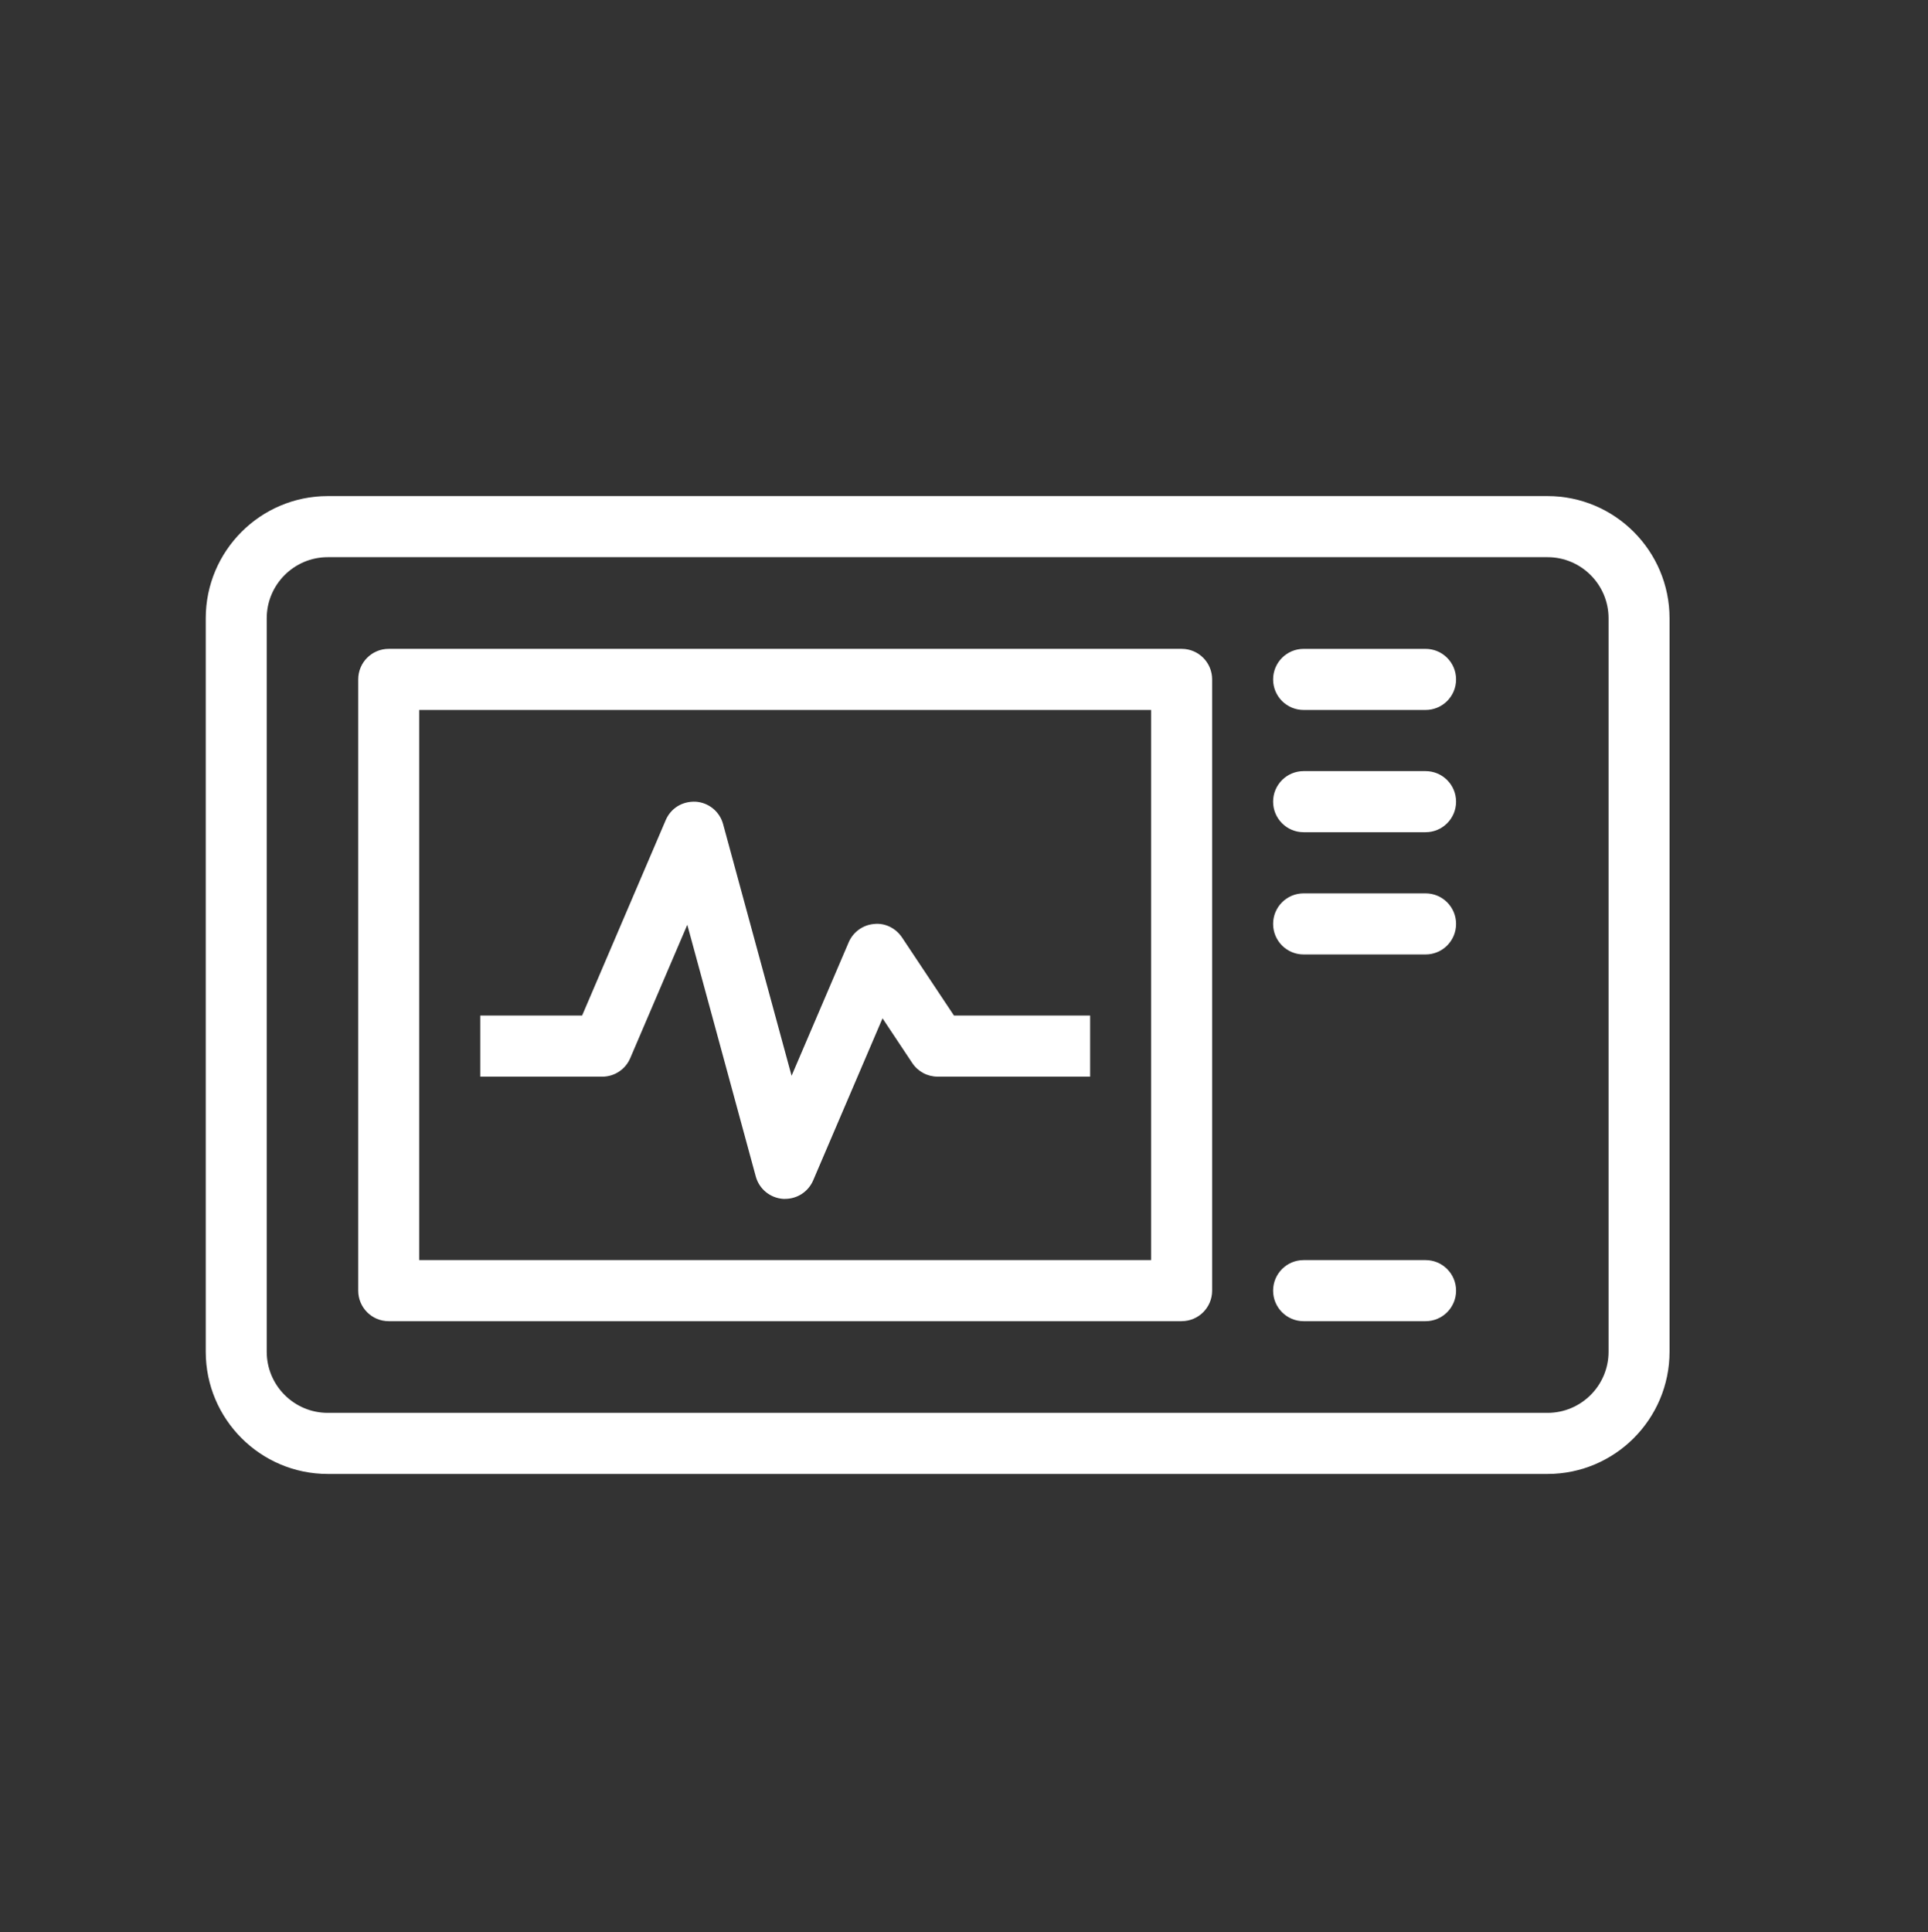 <?xml version="1.0" encoding="UTF-8"?><svg id="Capa_2" xmlns="http://www.w3.org/2000/svg" viewBox="0 0 70 70.142"><rect x="0" y="0" width="70" height="70.142" fill="#333333" stroke="none"/><defs><style>.cls-1{fill:none;}.cls-2{fill:#fff;}</style></defs><g id="Capa_2-2"><g><rect class="cls-1" y="0" width="70" height="70.142" rx="5" ry="5"/><g><path class="cls-2" d="M56.187,53.511H11.899c-2.442,0-4.429-1.99-4.429-4.437V22.447c0-2.447,1.987-4.437,4.429-4.437H56.187c2.442,0,4.429,1.99,4.429,4.437v26.627c0,2.447-1.987,4.437-4.429,4.437ZM11.899,20.228c-1.222,0-2.215,.996-2.215,2.219v26.627c0,1.223,.994,2.219,2.215,2.219H56.187c1.222,0,2.215-.996,2.215-2.219V22.447c0-1.223-.994-2.219-2.215-2.219H11.899Z"/><path class="cls-2" d="M28.507,43.526c-.025,0-.05-.001-.076-.002-.47-.033-.868-.359-.991-.814l-2.486-9.136-2.072,4.842c-.174,.408-.574,.672-1.017,.672h-4.428v-2.219h3.698l3.035-7.094c.185-.432,.601-.693,1.093-.67,.47,.033,.868,.359,.991,.814l2.486,9.136,2.072-4.842c.16-.375,.511-.631,.916-.668,.403-.048,.795,.151,1.022,.489l1.885,2.834h4.944v2.219h-5.536c-.371,0-.715-.185-.921-.494l-1.08-1.624-2.518,5.883c-.175,.41-.576,.672-1.017,.672Z"/><path class="cls-2" d="M42.901,47.965H14.113c-.612,0-1.107-.496-1.107-1.109V24.665c0-.613,.495-1.109,1.107-1.109h28.789c.612,0,1.107,.496,1.107,1.109v22.19c0,.613-.495,1.109-1.107,1.109Zm-27.681-2.219h26.574V25.775H15.22v19.972Z"/><path class="cls-2" d="M51.759,25.775h-4.429c-.612,0-1.107-.496-1.107-1.109s.495-1.109,1.107-1.109h4.429c.612,0,1.107,.496,1.107,1.109s-.495,1.109-1.107,1.109Z"/><path class="cls-2" d="M51.759,30.213h-4.429c-.612,0-1.107-.496-1.107-1.109s.495-1.109,1.107-1.109h4.429c.612,0,1.107,.496,1.107,1.109s-.495,1.109-1.107,1.109Z"/><path class="cls-2" d="M51.759,34.651h-4.429c-.612,0-1.107-.496-1.107-1.109s.495-1.109,1.107-1.109h4.429c.612,0,1.107,.496,1.107,1.109s-.495,1.109-1.107,1.109Z"/><path class="cls-2" d="M51.759,47.965h-4.429c-.612,0-1.107-.496-1.107-1.109s.495-1.109,1.107-1.109h4.429c.612,0,1.107,.496,1.107,1.109s-.495,1.109-1.107,1.109Z"/></g></g></g></svg>